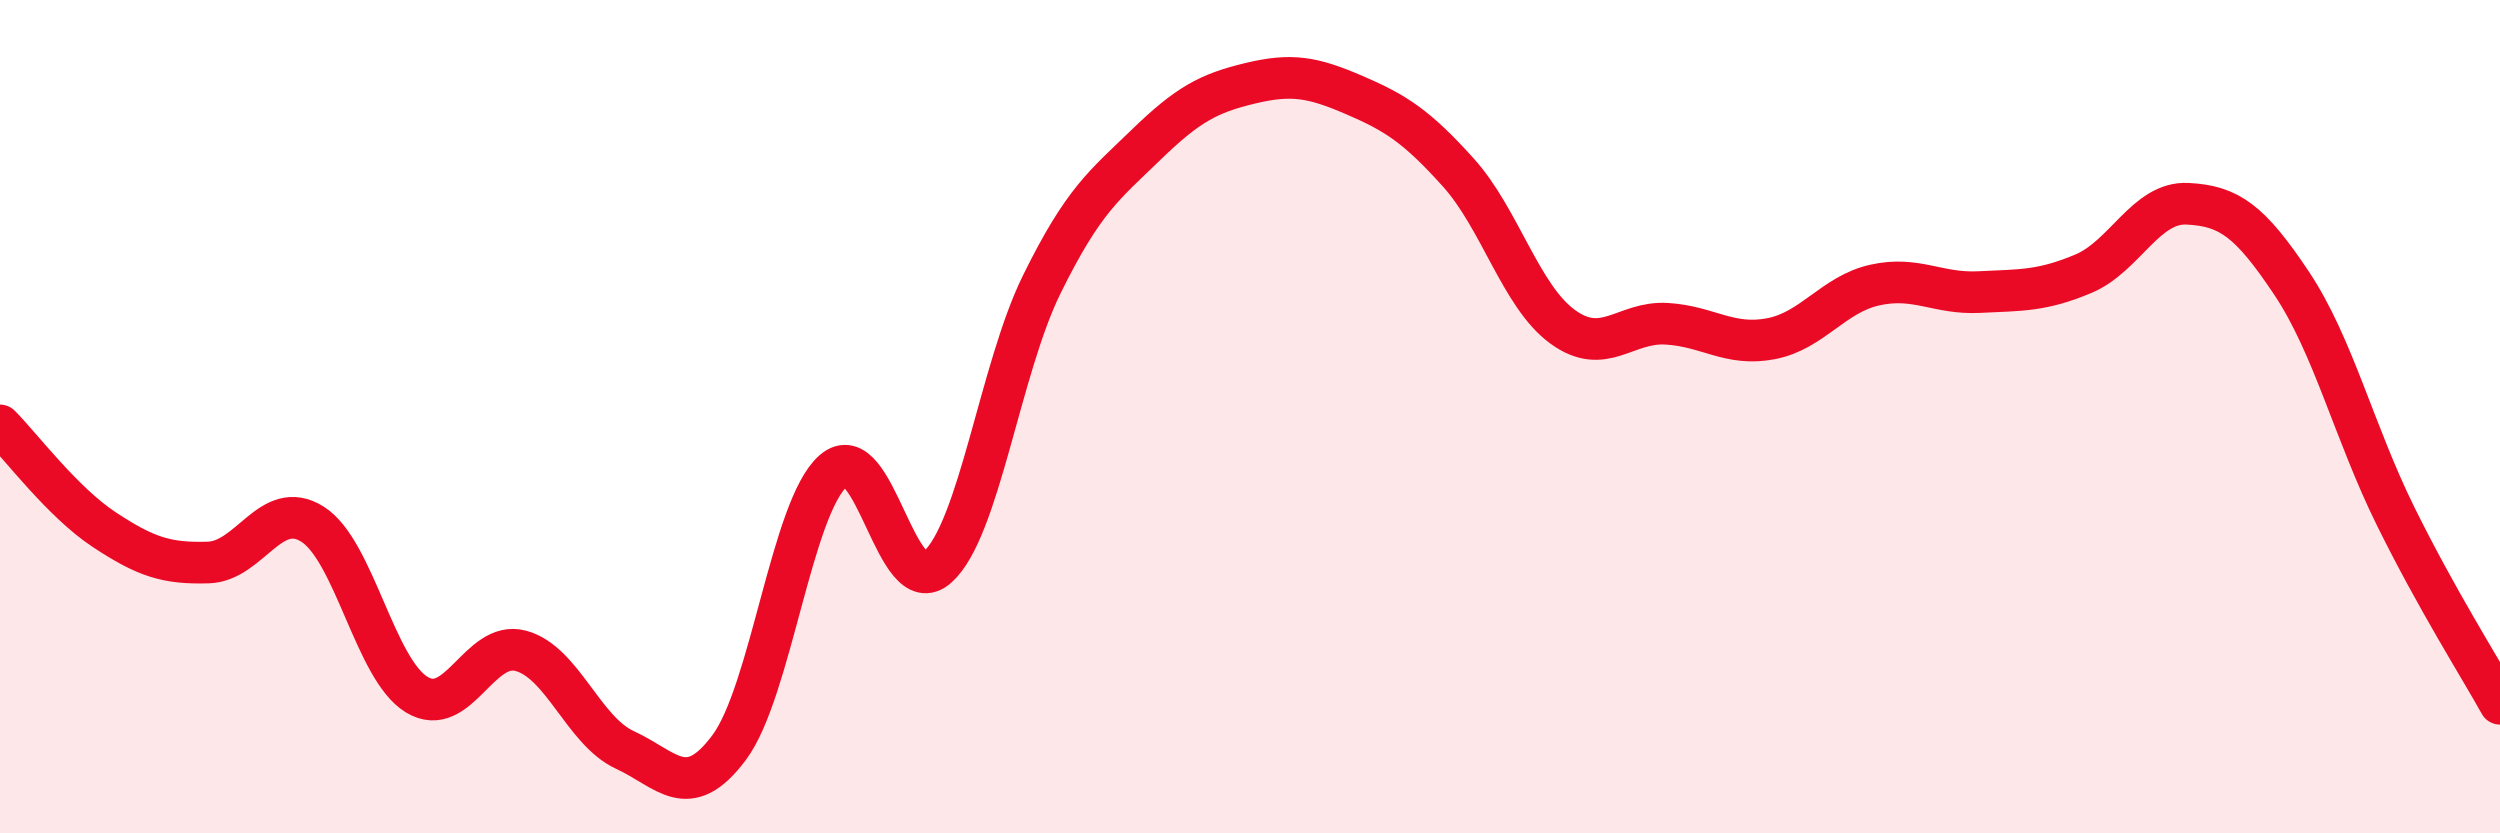 
    <svg width="60" height="20" viewBox="0 0 60 20" xmlns="http://www.w3.org/2000/svg">
      <path
        d="M 0,10.21 C 0.5,10.71 1.5,12.05 2.5,12.71 C 3.5,13.37 4,13.53 5,13.5 C 6,13.47 6.5,11.95 7.5,12.58 C 8.5,13.21 9,16.06 10,16.67 C 11,17.28 11.5,15.35 12.5,15.62 C 13.5,15.89 14,17.54 15,18 C 16,18.46 16.5,19.28 17.5,17.94 C 18.5,16.6 19,12.17 20,11.3 C 21,10.43 21.5,14.5 22.5,13.61 C 23.5,12.72 24,8.86 25,6.83 C 26,4.8 26.5,4.45 27.5,3.48 C 28.5,2.51 29,2.24 30,2 C 31,1.76 31.5,1.85 32.5,2.28 C 33.5,2.71 34,3.03 35,4.14 C 36,5.25 36.5,7.11 37.5,7.84 C 38.5,8.57 39,7.71 40,7.77 C 41,7.83 41.5,8.32 42.5,8.13 C 43.5,7.94 44,7.06 45,6.84 C 46,6.62 46.5,7.06 47.5,7.01 C 48.5,6.96 49,6.99 50,6.57 C 51,6.15 51.5,4.84 52.5,4.89 C 53.5,4.94 54,5.3 55,6.8 C 56,8.3 56.5,10.38 57.5,12.4 C 58.5,14.42 59.5,15.99 60,16.89L60 20L0 20Z"
        fill="#EB0A25"
        opacity="0.1"
        stroke-linecap="round"
        stroke-linejoin="round"
      />
      <path
        d="M 0,10.21 C 0.5,10.71 1.5,12.05 2.5,12.71 C 3.5,13.37 4,13.53 5,13.5 C 6,13.47 6.5,11.95 7.5,12.58 C 8.5,13.21 9,16.06 10,16.67 C 11,17.28 11.5,15.35 12.5,15.62 C 13.5,15.89 14,17.54 15,18 C 16,18.46 16.5,19.28 17.5,17.94 C 18.5,16.6 19,12.17 20,11.3 C 21,10.43 21.5,14.5 22.5,13.61 C 23.5,12.72 24,8.86 25,6.83 C 26,4.8 26.5,4.45 27.5,3.48 C 28.5,2.51 29,2.24 30,2 C 31,1.76 31.5,1.85 32.5,2.28 C 33.5,2.71 34,3.03 35,4.14 C 36,5.25 36.5,7.11 37.5,7.84 C 38.5,8.57 39,7.71 40,7.77 C 41,7.83 41.5,8.32 42.5,8.13 C 43.5,7.94 44,7.06 45,6.84 C 46,6.62 46.5,7.06 47.5,7.01 C 48.5,6.96 49,6.99 50,6.57 C 51,6.15 51.5,4.84 52.5,4.89 C 53.5,4.94 54,5.3 55,6.8 C 56,8.3 56.5,10.38 57.5,12.4 C 58.5,14.42 59.5,15.99 60,16.89"
        stroke="#EB0A25"
        stroke-width="1"
        fill="none"
        stroke-linecap="round"
        stroke-linejoin="round"
      />
    </svg>
  